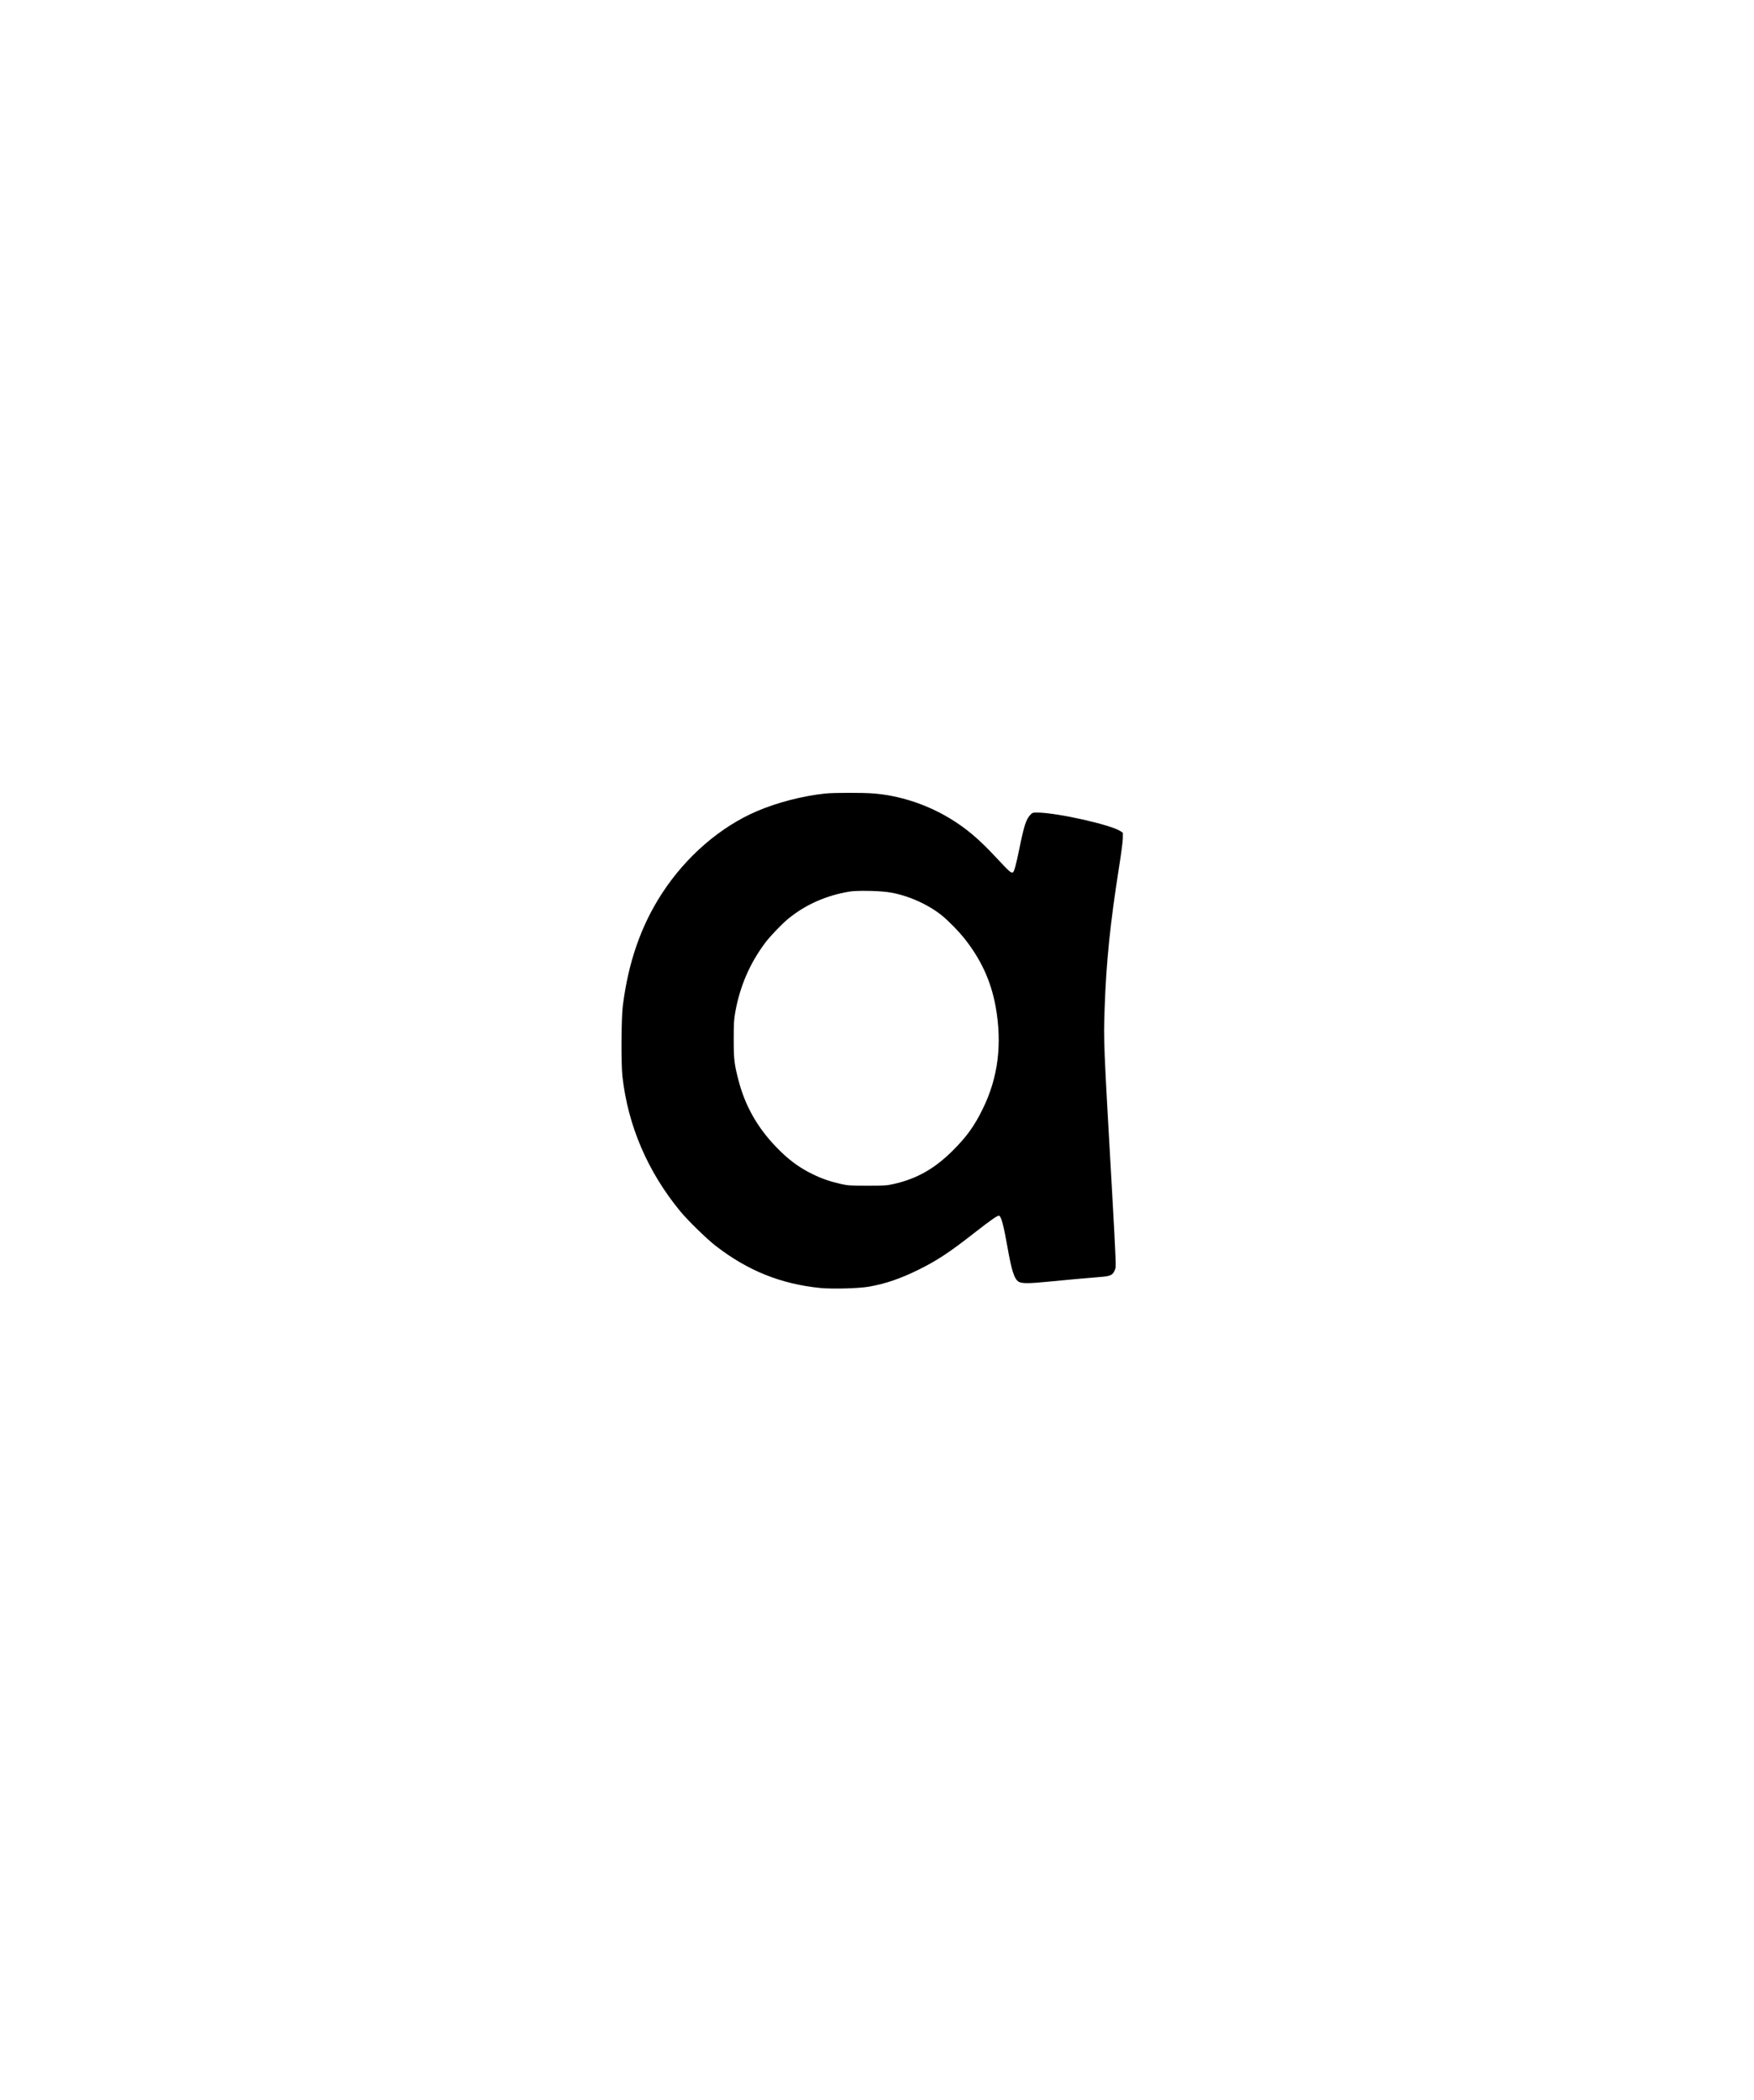 <?xml version="1.0" encoding="UTF-8" standalone="yes"?>
<svg version="1.0" xmlns="http://www.w3.org/2000/svg" width="1923pt" height="2302pt" viewBox="0 0 2564 3070" preserveAspectRatio="xMidYMid meet">
  <g transform="translate(0,3070) scale(0.1,-0.1)" fill="#000000" stroke="none">
    <path d="M12070 19099 c-330 -34 -708 -131 -1006 -259 -537 -230 -1037 -663
-1387 -1201 -308 -473 -494 -1009 -574 -1649 -22 -181 -26 -845 -5 -1029 81
-720 369 -1391 844 -1969 107 -131 389 -406 518 -506 470 -364 954 -559 1533
-617 179 -17 562 -7 712 20 240 42 460 118 720 246 270 133 454 254 820 541
237 185 341 258 360 250 32 -12 66 -141 120 -446 63 -359 102 -480 167 -520
44 -26 146 -27 418 0 252 25 593 56 762 69 155 12 189 25 219 88 21 44 22 53
15 228 -3 101 -24 497 -46 881 -129 2268 -128 2237 -112 2724 23 682 82 1257
213 2085 28 176 52 358 53 404 l1 85 -33 23 c-141 95 -935 273 -1222 273 -62
0 -68 -2 -97 -32 -64 -68 -93 -158 -163 -503 -47 -231 -75 -334 -95 -341 -25
-10 -52 14 -233 208 -266 286 -451 442 -702 592 -337 201 -732 328 -1110 356
-159 12 -569 11 -690 -1z m892 -1440 c277 -34 603 -175 818 -353 88 -73 234
-222 311 -318 248 -310 396 -631 464 -1007 98 -547 36 -1038 -190 -1496 -121
-247 -231 -400 -430 -600 -270 -271 -532 -420 -877 -497 -94 -21 -127 -23
-378 -23 -252 0 -284 2 -380 23 -161 36 -283 78 -415 142 -206 100 -357 212
-537 398 -277 287 -456 603 -553 977 -62 241 -70 302 -70 600 0 238 3 285 23
398 68 379 213 713 438 1014 73 97 246 277 339 353 255 207 555 339 895 395
94 16 394 13 542 -6z"/>
  </g>
</svg>